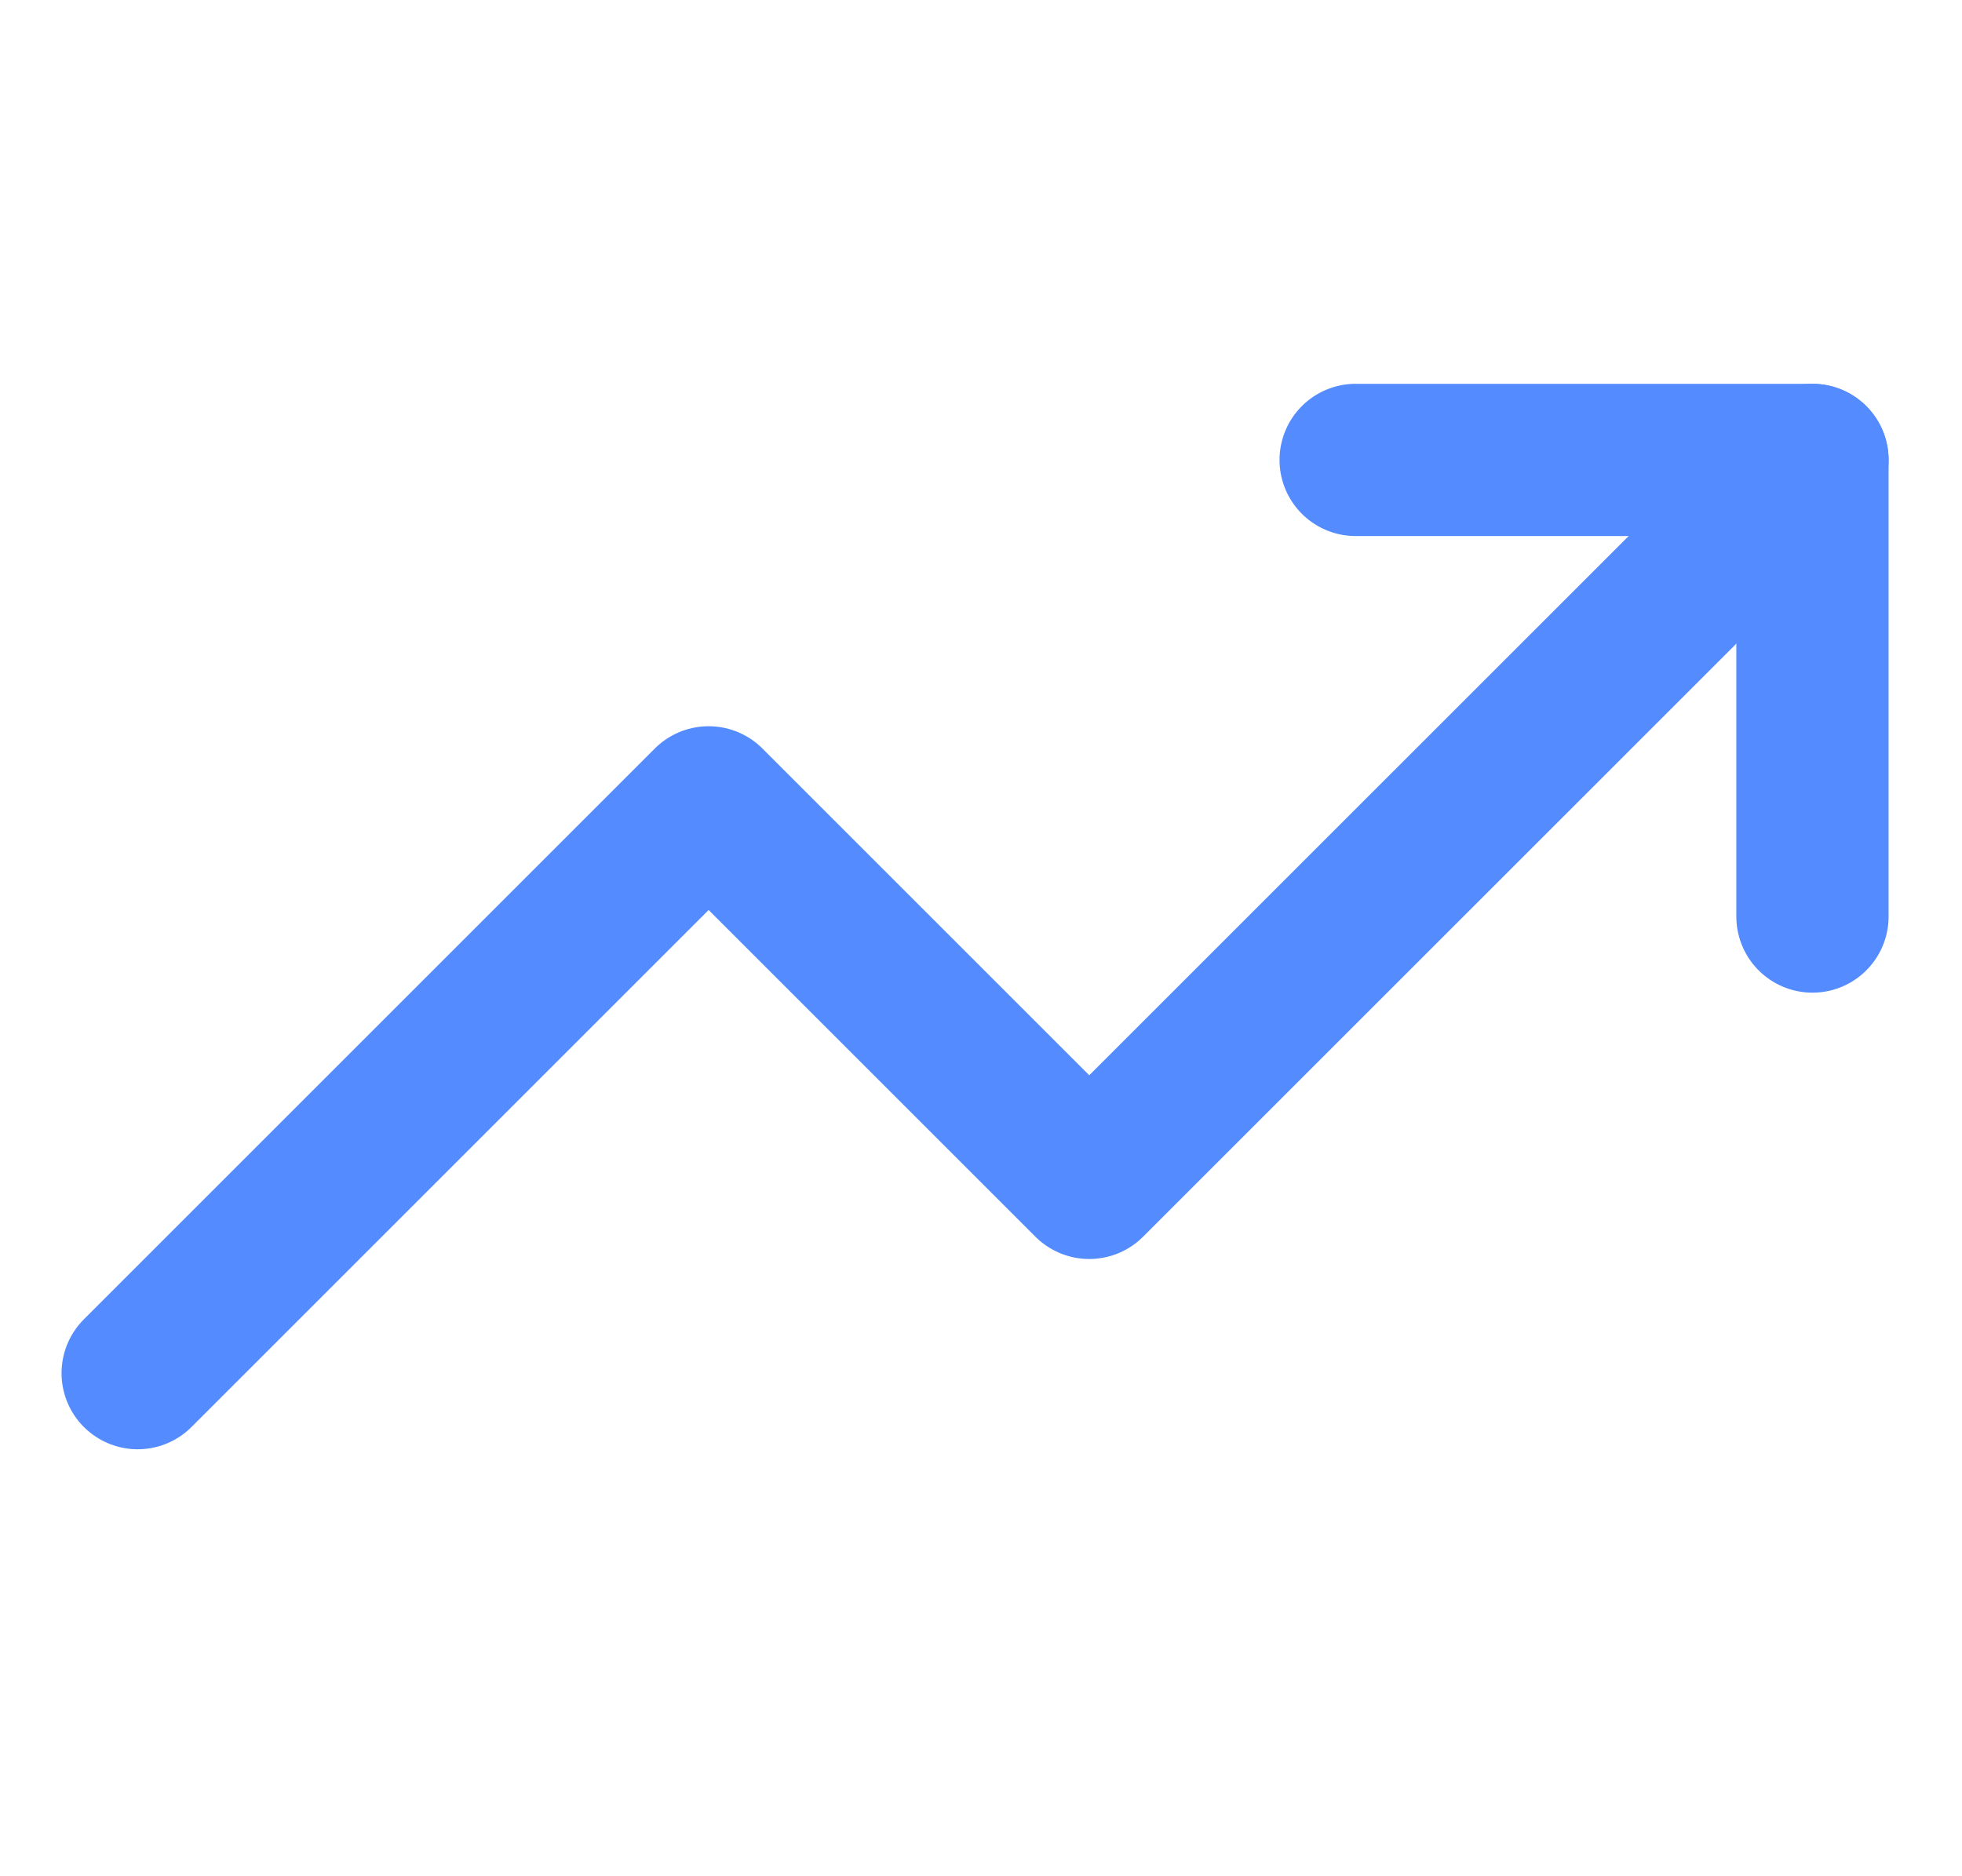 <svg width="23" height="22" viewBox="0 0 23 22" fill="none" xmlns="http://www.w3.org/2000/svg">
<g clip-path="url(#clip0_133_2171)">
<path d="M21.247 5.393L12.769 13.87L8.307 9.408L1.614 16.101" stroke="#548CFF" stroke-width="1.785" stroke-linecap="round" stroke-linejoin="round"/>
<path d="M15.892 5.393H21.247V10.747" stroke="#548CFF" stroke-width="1.785" stroke-linecap="round" stroke-linejoin="round"/>
</g>
<defs>
<clipPath id="clip0_133_2171">
<rect width="21.418" height="21.418" fill="white" transform="translate(0.722 0.038)"/>
</clipPath>
</defs>
</svg>
